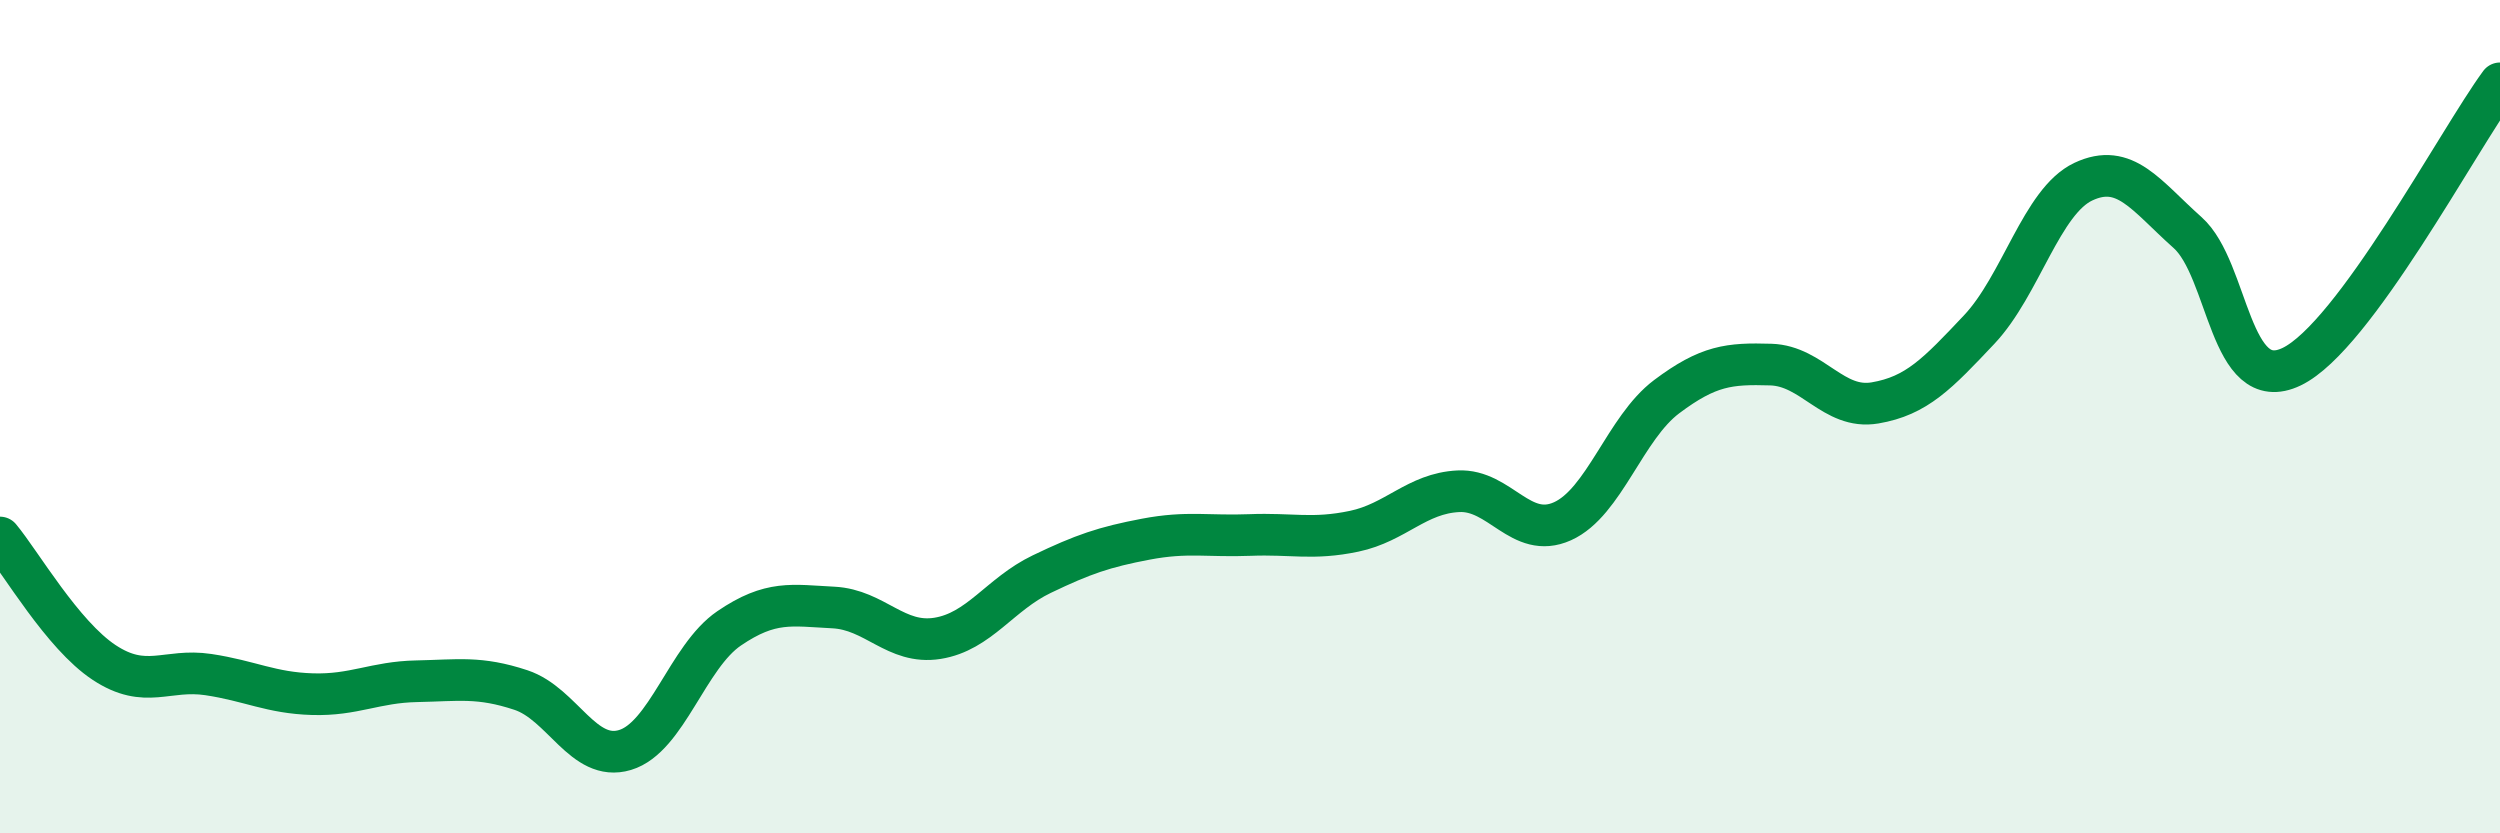
    <svg width="60" height="20" viewBox="0 0 60 20" xmlns="http://www.w3.org/2000/svg">
      <path
        d="M 0,12.9 C 0.5,13.5 1.5,15.24 2.5,15.9 C 3.5,16.56 4,16.04 5,16.19 C 6,16.34 6.5,16.63 7.5,16.66 C 8.5,16.69 9,16.37 10,16.35 C 11,16.33 11.5,16.23 12.5,16.56 C 13.5,16.89 14,18.3 15,18 C 16,17.7 16.5,15.76 17.5,15.08 C 18.5,14.4 19,14.53 20,14.58 C 21,14.63 21.5,15.48 22.5,15.32 C 23.5,15.16 24,14.26 25,13.78 C 26,13.3 26.5,13.13 27.5,12.94 C 28.5,12.75 29,12.88 30,12.84 C 31,12.8 31.5,12.96 32.5,12.75 C 33.5,12.54 34,11.84 35,11.79 C 36,11.74 36.5,12.96 37.5,12.51 C 38.5,12.06 39,10.27 40,9.52 C 41,8.77 41.5,8.72 42.5,8.75 C 43.5,8.78 44,9.84 45,9.67 C 46,9.5 46.5,8.97 47.5,7.91 C 48.5,6.85 49,4.83 50,4.36 C 51,3.89 51.5,4.69 52.5,5.58 C 53.5,6.47 53.5,9.52 55,8.8 C 56.5,8.08 59,3.36 60,2L60 20L0 20Z"
        fill="#008740"
        opacity="0.1"
        stroke-linecap="round"
        stroke-linejoin="round"
      />
      <path
        d="M 0,12.9 C 0.5,13.5 1.5,15.24 2.5,15.9 C 3.5,16.56 4,16.04 5,16.19 C 6,16.34 6.5,16.63 7.5,16.66 C 8.5,16.69 9,16.37 10,16.35 C 11,16.33 11.5,16.23 12.5,16.56 C 13.5,16.89 14,18.3 15,18 C 16,17.7 16.5,15.76 17.5,15.08 C 18.5,14.4 19,14.53 20,14.58 C 21,14.63 21.5,15.48 22.5,15.32 C 23.5,15.16 24,14.26 25,13.78 C 26,13.3 26.5,13.13 27.5,12.94 C 28.5,12.75 29,12.88 30,12.84 C 31,12.8 31.5,12.96 32.5,12.75 C 33.5,12.54 34,11.84 35,11.79 C 36,11.74 36.5,12.96 37.5,12.51 C 38.5,12.06 39,10.27 40,9.52 C 41,8.77 41.5,8.72 42.5,8.75 C 43.5,8.78 44,9.84 45,9.67 C 46,9.5 46.5,8.97 47.5,7.91 C 48.5,6.85 49,4.83 50,4.36 C 51,3.89 51.5,4.69 52.5,5.58 C 53.5,6.47 53.5,9.52 55,8.8 C 56.5,8.08 59,3.36 60,2"
        stroke="#008740"
        stroke-width="1"
        fill="none"
        stroke-linecap="round"
        stroke-linejoin="round"
      />
    </svg>
  